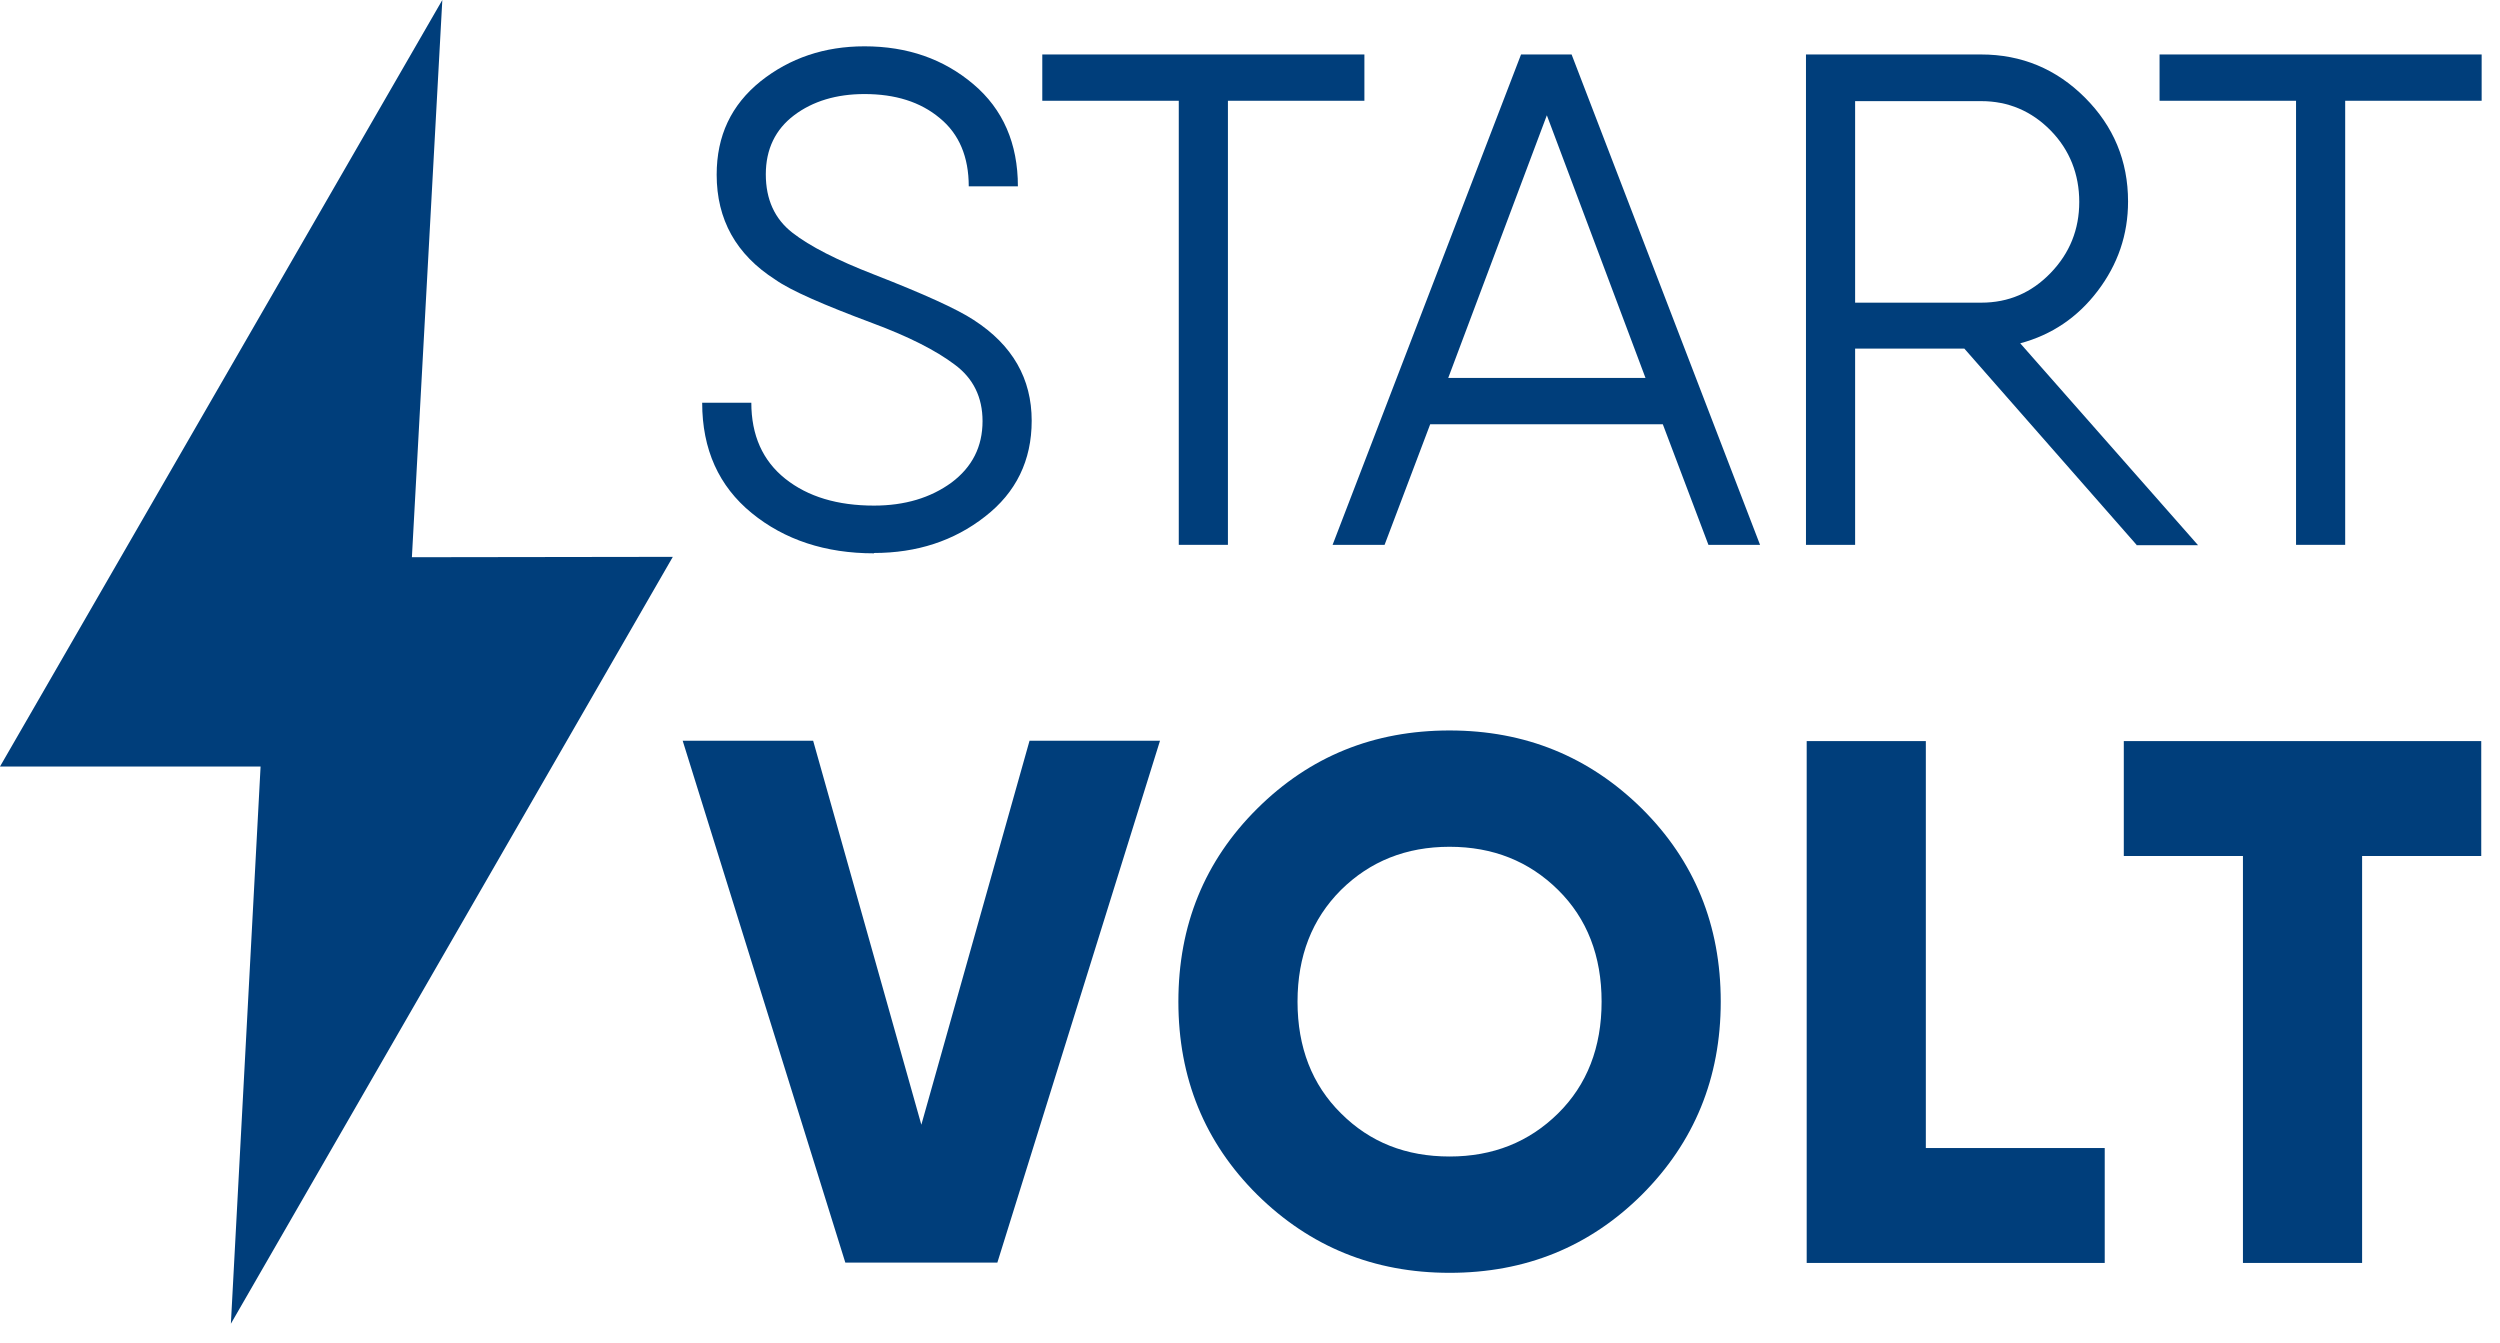 <svg width="108" height="58" viewBox="0 0 108 58" fill="none" xmlns="http://www.w3.org/2000/svg">
<path d="M0 33.114H11.257L9.974 57.185L29.066 24.056L17.794 24.072L19.108 0L0 33.114Z" fill="#003E7B"/>
<path d="M37.757 23.904C35.664 23.904 33.893 23.324 32.472 22.163C31.052 21.002 30.334 19.414 30.334 17.397H32.457C32.457 18.803 32.946 19.902 33.923 20.681C34.901 21.46 36.184 21.842 37.757 21.842C39.086 21.842 40.201 21.506 41.102 20.849C42.003 20.177 42.446 19.291 42.446 18.192C42.446 17.168 42.049 16.343 41.239 15.748C40.43 15.137 39.254 14.541 37.696 13.961C35.573 13.167 34.168 12.556 33.496 12.082C31.8 10.998 30.96 9.486 30.96 7.546C30.96 5.866 31.587 4.537 32.854 3.514C34.122 2.506 35.619 2.001 37.345 2.001C39.208 2.001 40.766 2.551 42.049 3.636C43.332 4.72 43.973 6.202 43.973 8.05H41.85C41.85 6.782 41.438 5.789 40.598 5.102C39.758 4.399 38.673 4.063 37.345 4.063C36.138 4.063 35.115 4.369 34.305 4.98C33.496 5.591 33.083 6.446 33.083 7.531C33.083 8.615 33.465 9.455 34.229 10.051C34.992 10.646 36.169 11.242 37.742 11.853C39.895 12.693 41.346 13.35 42.064 13.823C43.744 14.908 44.569 16.359 44.569 18.176C44.569 19.887 43.897 21.277 42.553 22.316C41.209 23.369 39.605 23.889 37.757 23.889V23.904Z" fill="#003E7B"/>
<path d="M58.942 2.353V4.353H53.046V23.537H50.923V4.353H45.027V2.353H58.942Z" fill="#003E7B"/>
<path d="M73.804 23.537L71.834 18.329H61.784L59.814 23.537H57.568L65.709 2.353H67.893L76.034 23.537H73.789H73.804ZM62.548 16.328H71.086L66.824 4.98L62.563 16.328H62.548Z" fill="#003E7B"/>
<path d="M92.299 23.537L84.86 15.06H80.141V23.537H78.018V2.353H85.578C87.335 2.353 88.831 2.979 90.069 4.216C91.306 5.453 91.932 6.95 91.932 8.706C91.932 10.142 91.489 11.425 90.618 12.571C89.748 13.716 88.633 14.465 87.274 14.831L94.956 23.553H92.299V23.537ZM80.141 4.353V13.075H85.593C86.769 13.075 87.762 12.647 88.587 11.792C89.412 10.937 89.824 9.913 89.824 8.722C89.824 7.53 89.412 6.477 88.587 5.636C87.762 4.796 86.754 4.369 85.593 4.369H80.141V4.353Z" fill="#003E7B"/>
<path d="M107.207 2.353V4.353H101.312V23.537H99.189V4.353H93.293V2.353H107.207Z" fill="#003E7B"/>
<path d="M36.518 54.544L29.492 32H35.128L39.802 48.588L44.476 32H50.112L43.086 54.544H36.518Z" fill="#003E7B"/>
<path d="M70.93 51.611C68.654 53.871 65.89 54.986 62.621 54.986C59.353 54.986 56.588 53.856 54.312 51.611C52.036 49.35 50.906 46.571 50.906 43.271C50.906 39.972 52.036 37.193 54.312 34.932C56.588 32.671 59.353 31.556 62.621 31.556C65.89 31.556 68.654 32.687 70.93 34.932C73.206 37.193 74.336 39.972 74.336 43.271C74.336 46.571 73.191 49.35 70.93 51.611ZM57.932 48.098C59.185 49.35 60.743 49.961 62.621 49.961C64.5 49.961 66.058 49.335 67.31 48.098C68.563 46.861 69.189 45.242 69.189 43.271C69.189 41.301 68.563 39.682 67.31 38.445C66.058 37.208 64.5 36.581 62.621 36.581C60.743 36.581 59.185 37.208 57.932 38.445C56.68 39.697 56.053 41.301 56.053 43.271C56.053 45.242 56.68 46.861 57.932 48.098Z" fill="#003E7B"/>
<path d="M83.196 49.595H90.924V54.559H78.049V32.015H83.196V49.595Z" fill="#003E7B"/>
<path d="M107.19 32.015V36.979H102.043V54.559H96.895V36.979H91.748V32.015H107.205H107.19Z" fill="#003E7B"/>
</svg>
